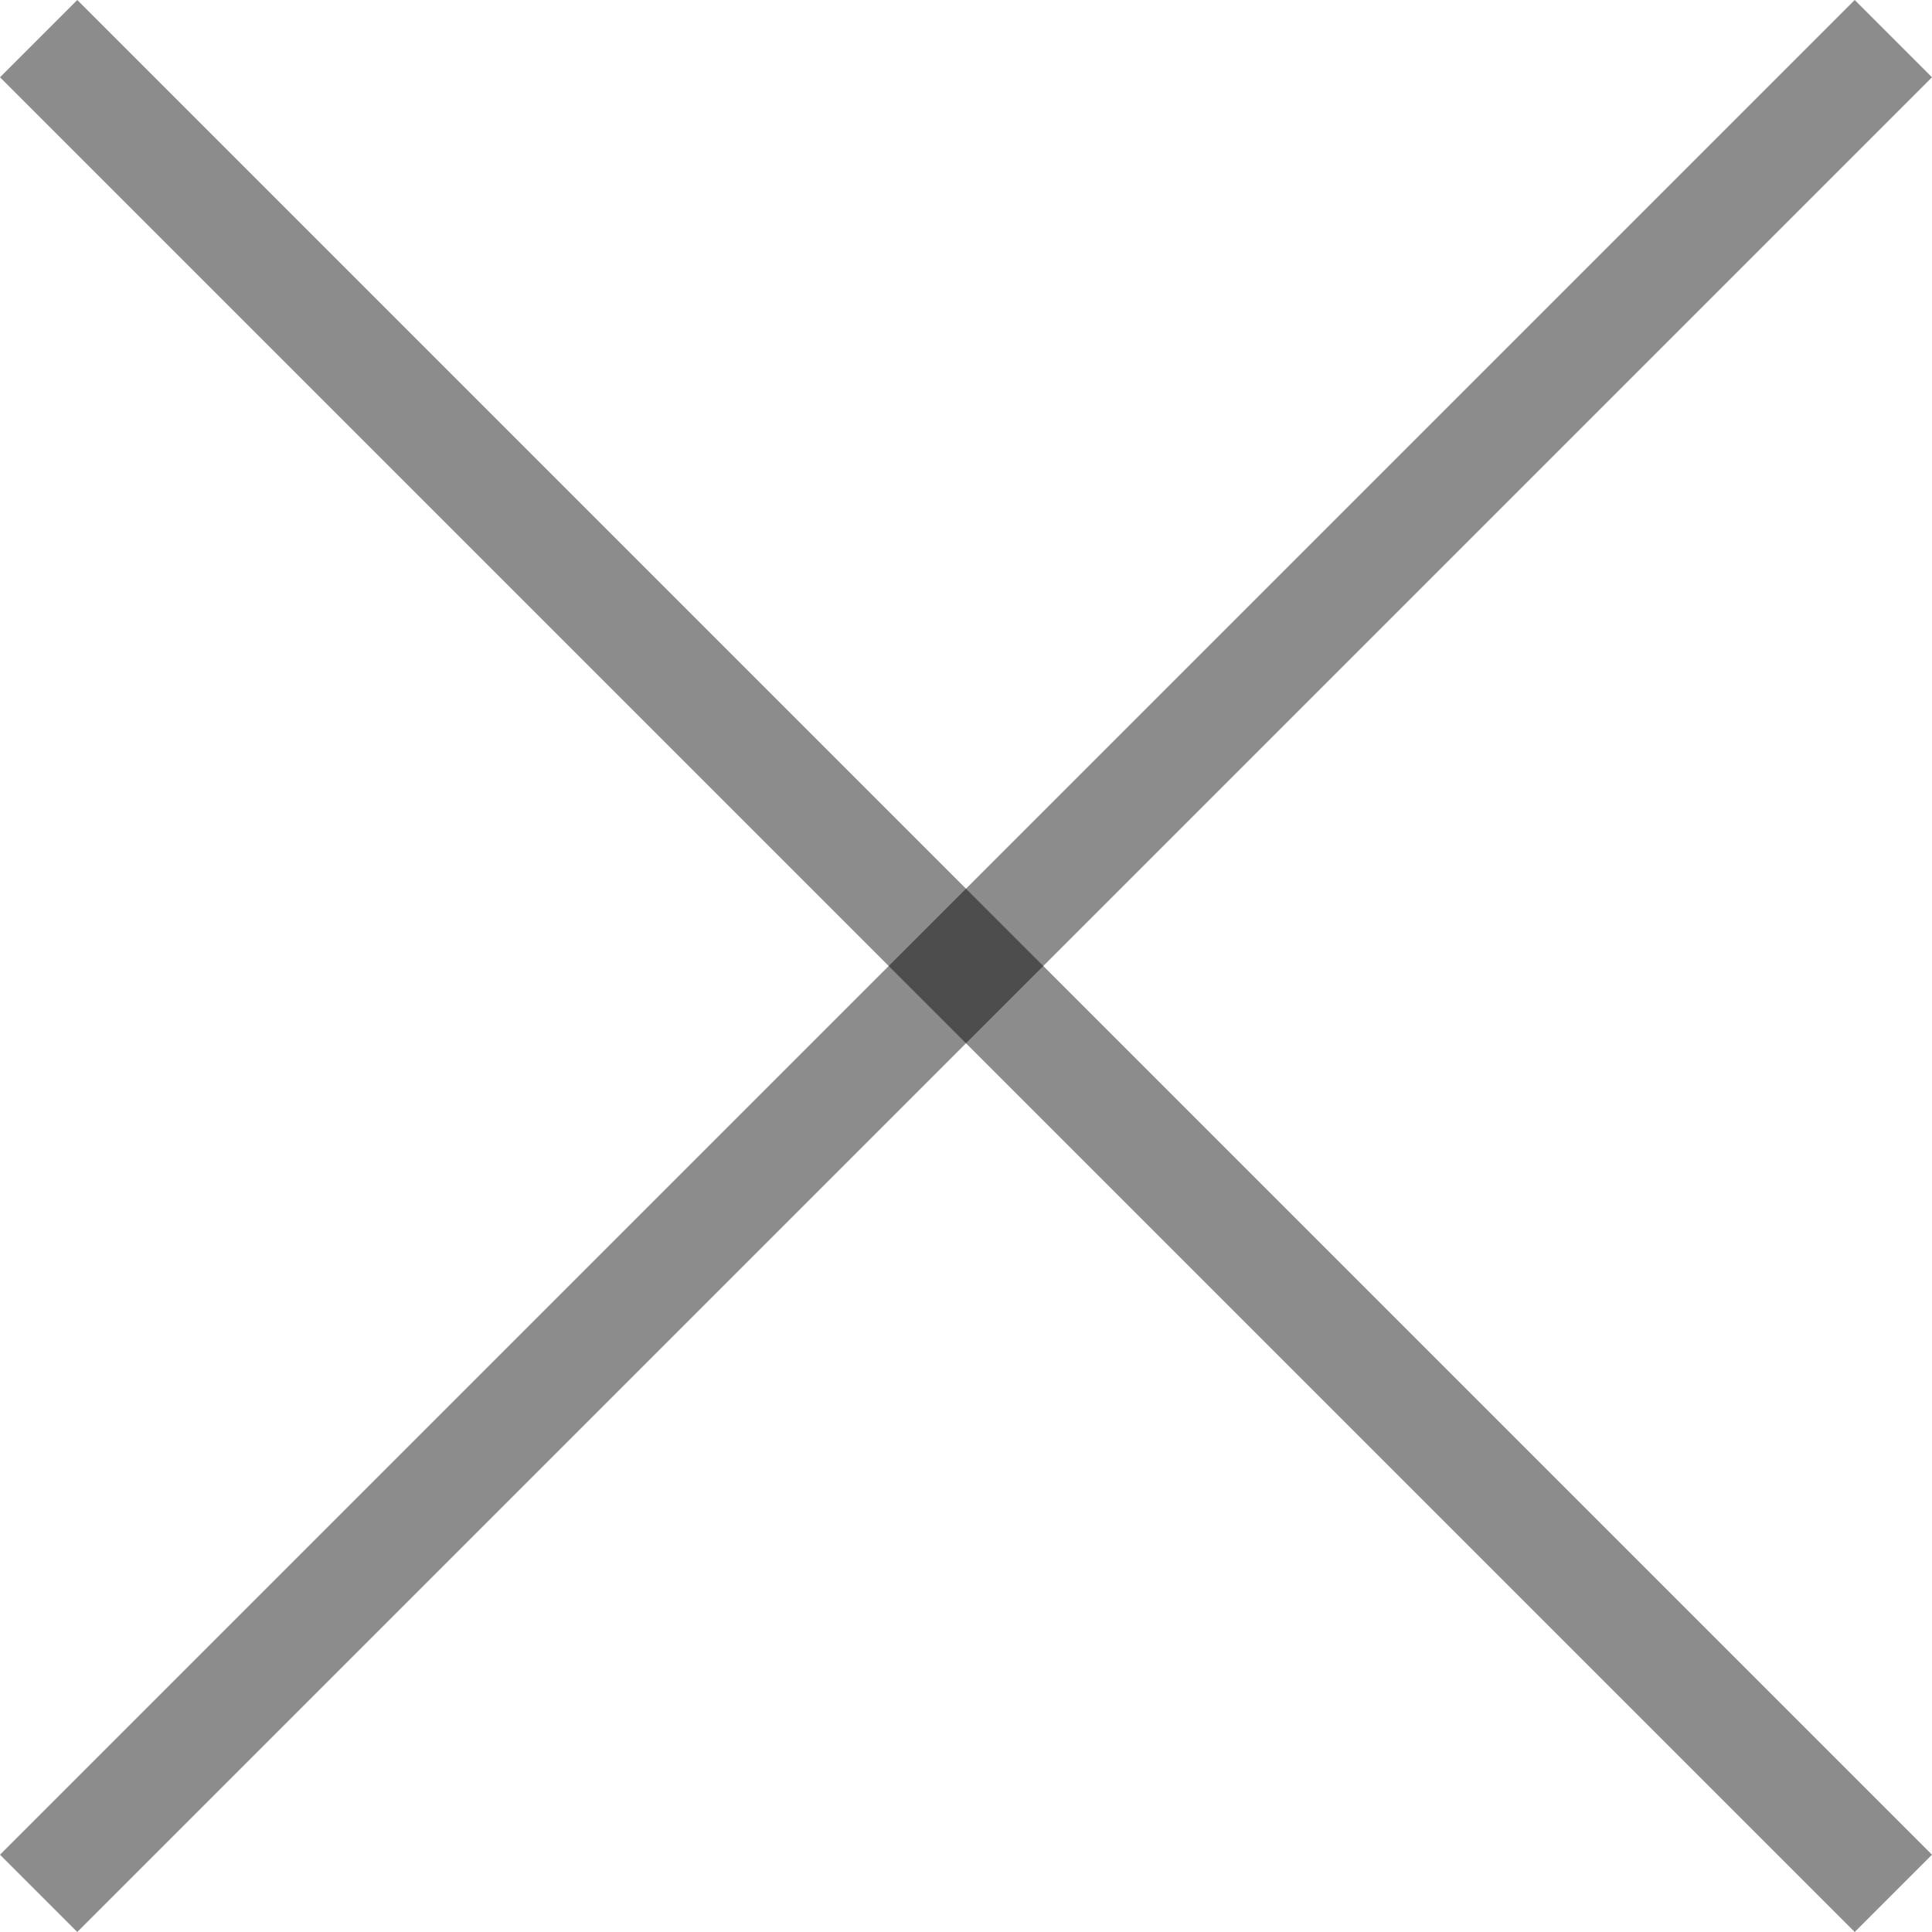 <svg width="40" height="40" viewBox="0 0 40 40" fill="none" xmlns="http://www.w3.org/2000/svg">
<path d="M38.4 0L40 1.6L1.6 40L0 38.4L38.4 0Z" fill="black" fill-opacity="0.45"/>
<path d="M2.6974e-05 1.6L1.6 1.75331e-06L40 38.4L38.4 40L2.6974e-05 1.6Z" fill="black" fill-opacity="0.45"/>
</svg>
